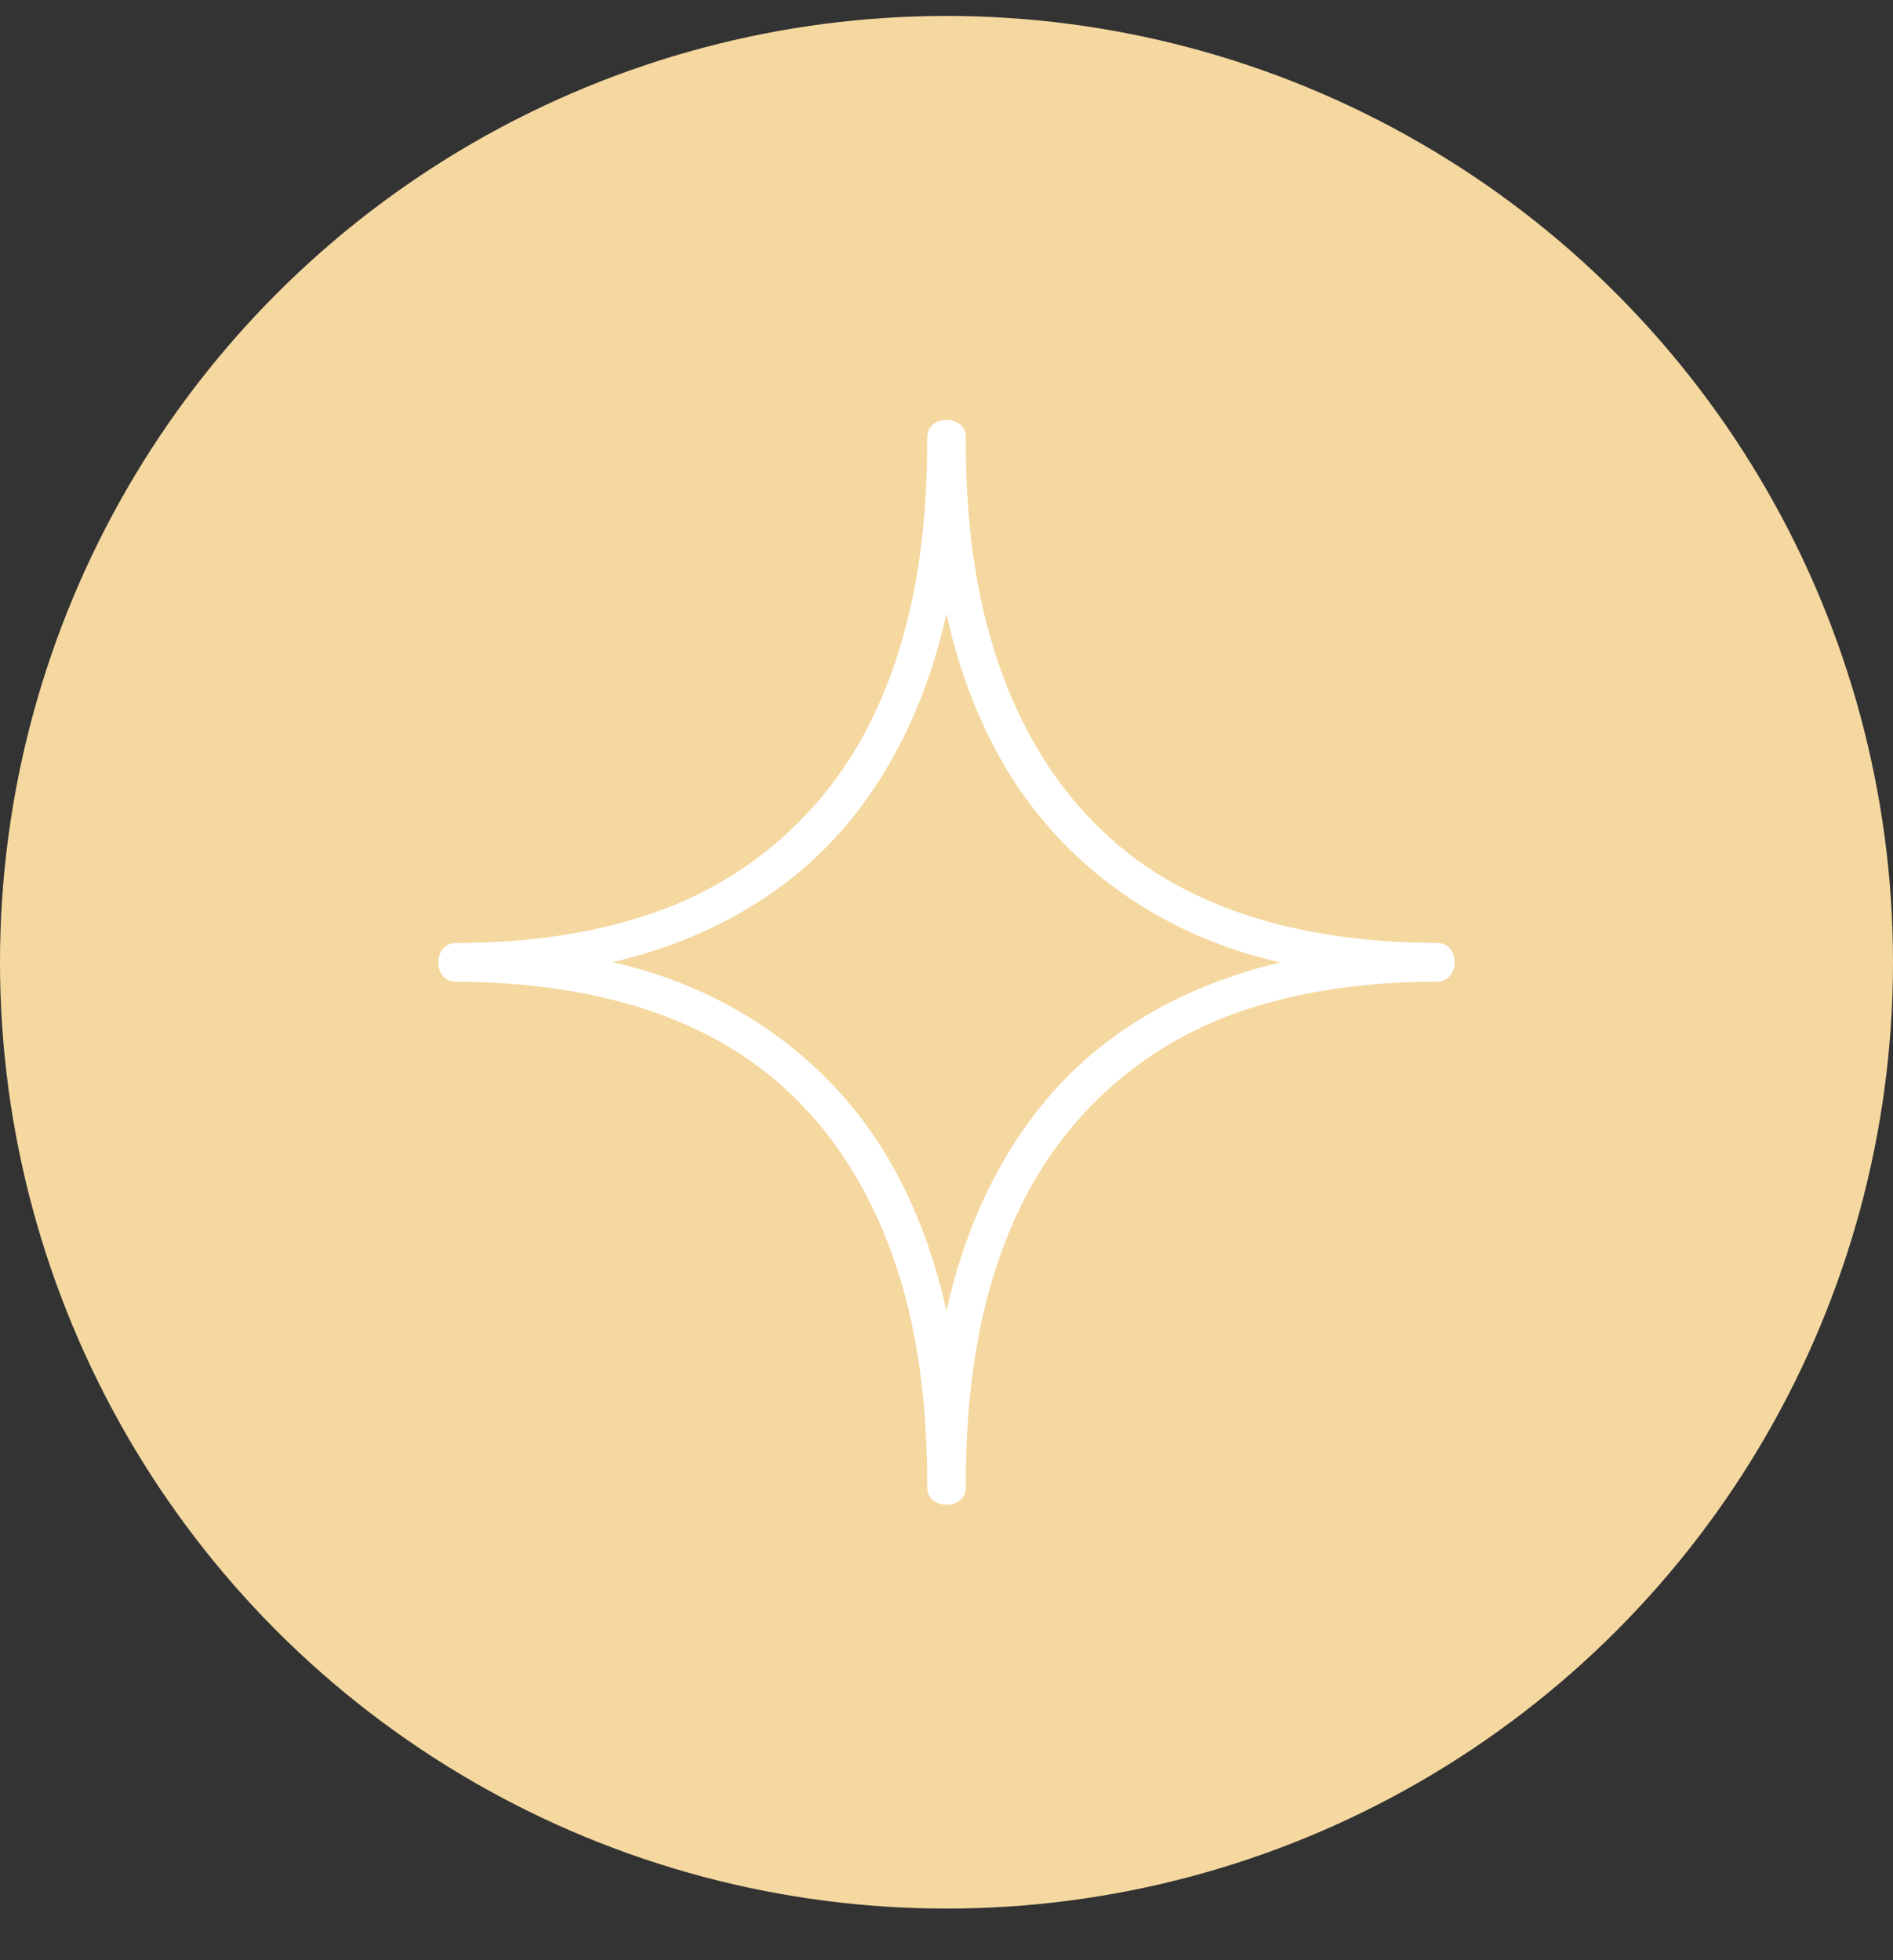 <svg xmlns="http://www.w3.org/2000/svg" fill="none" viewBox="0 0 28 29" height="29" width="28">
<rect x="0" y="0" width="28" height="29" fill="#333333" stroke="none"/>
<circle fill="#F5D8A0" r="14" cy="14.236" cx="14"></circle>
<path fill="white" d="M21.255 13.95C19.615 13.945 17.893 13.612 16.597 12.55C15.508 11.657 14.861 10.39 14.547 9.04C14.352 8.197 14.281 7.335 14.286 6.473C14.286 6.293 14.141 6.214 14 6.214C13.859 6.214 13.714 6.293 13.714 6.473C13.721 7.944 13.512 9.465 12.822 10.786C12.164 12.044 11.08 12.996 9.737 13.48C8.778 13.826 7.76 13.948 6.745 13.952C6.564 13.952 6.484 14.098 6.484 14.238C6.484 14.379 6.564 14.524 6.745 14.524C8.385 14.53 10.107 14.863 11.403 15.925C12.492 16.818 13.139 18.085 13.453 19.435C13.648 20.277 13.717 21.14 13.714 22.002C13.714 22.182 13.859 22.261 14 22.261C14.141 22.261 14.286 22.182 14.286 22.002C14.279 20.531 14.488 19.01 15.178 17.689C15.836 16.431 16.92 15.479 18.263 14.994C19.221 14.649 20.24 14.526 21.255 14.523C21.436 14.523 21.516 14.377 21.516 14.236C21.516 14.096 21.436 13.95 21.255 13.95ZM16.269 15.495C15.089 16.436 14.37 17.819 14.029 19.264C14.018 19.307 14.011 19.352 14 19.395C13.846 18.701 13.614 18.026 13.28 17.394C12.559 16.026 11.363 15.014 9.908 14.483C9.632 14.382 9.349 14.301 9.063 14.235C10.025 14.006 10.939 13.608 11.729 12.978C12.909 12.037 13.628 10.655 13.969 9.209C13.98 9.166 13.987 9.121 13.998 9.078C14.152 9.772 14.384 10.447 14.718 11.079C15.439 12.447 16.635 13.459 18.091 13.99C18.366 14.091 18.649 14.172 18.935 14.238C17.973 14.469 17.059 14.865 16.269 15.495Z"></path>
</svg>
